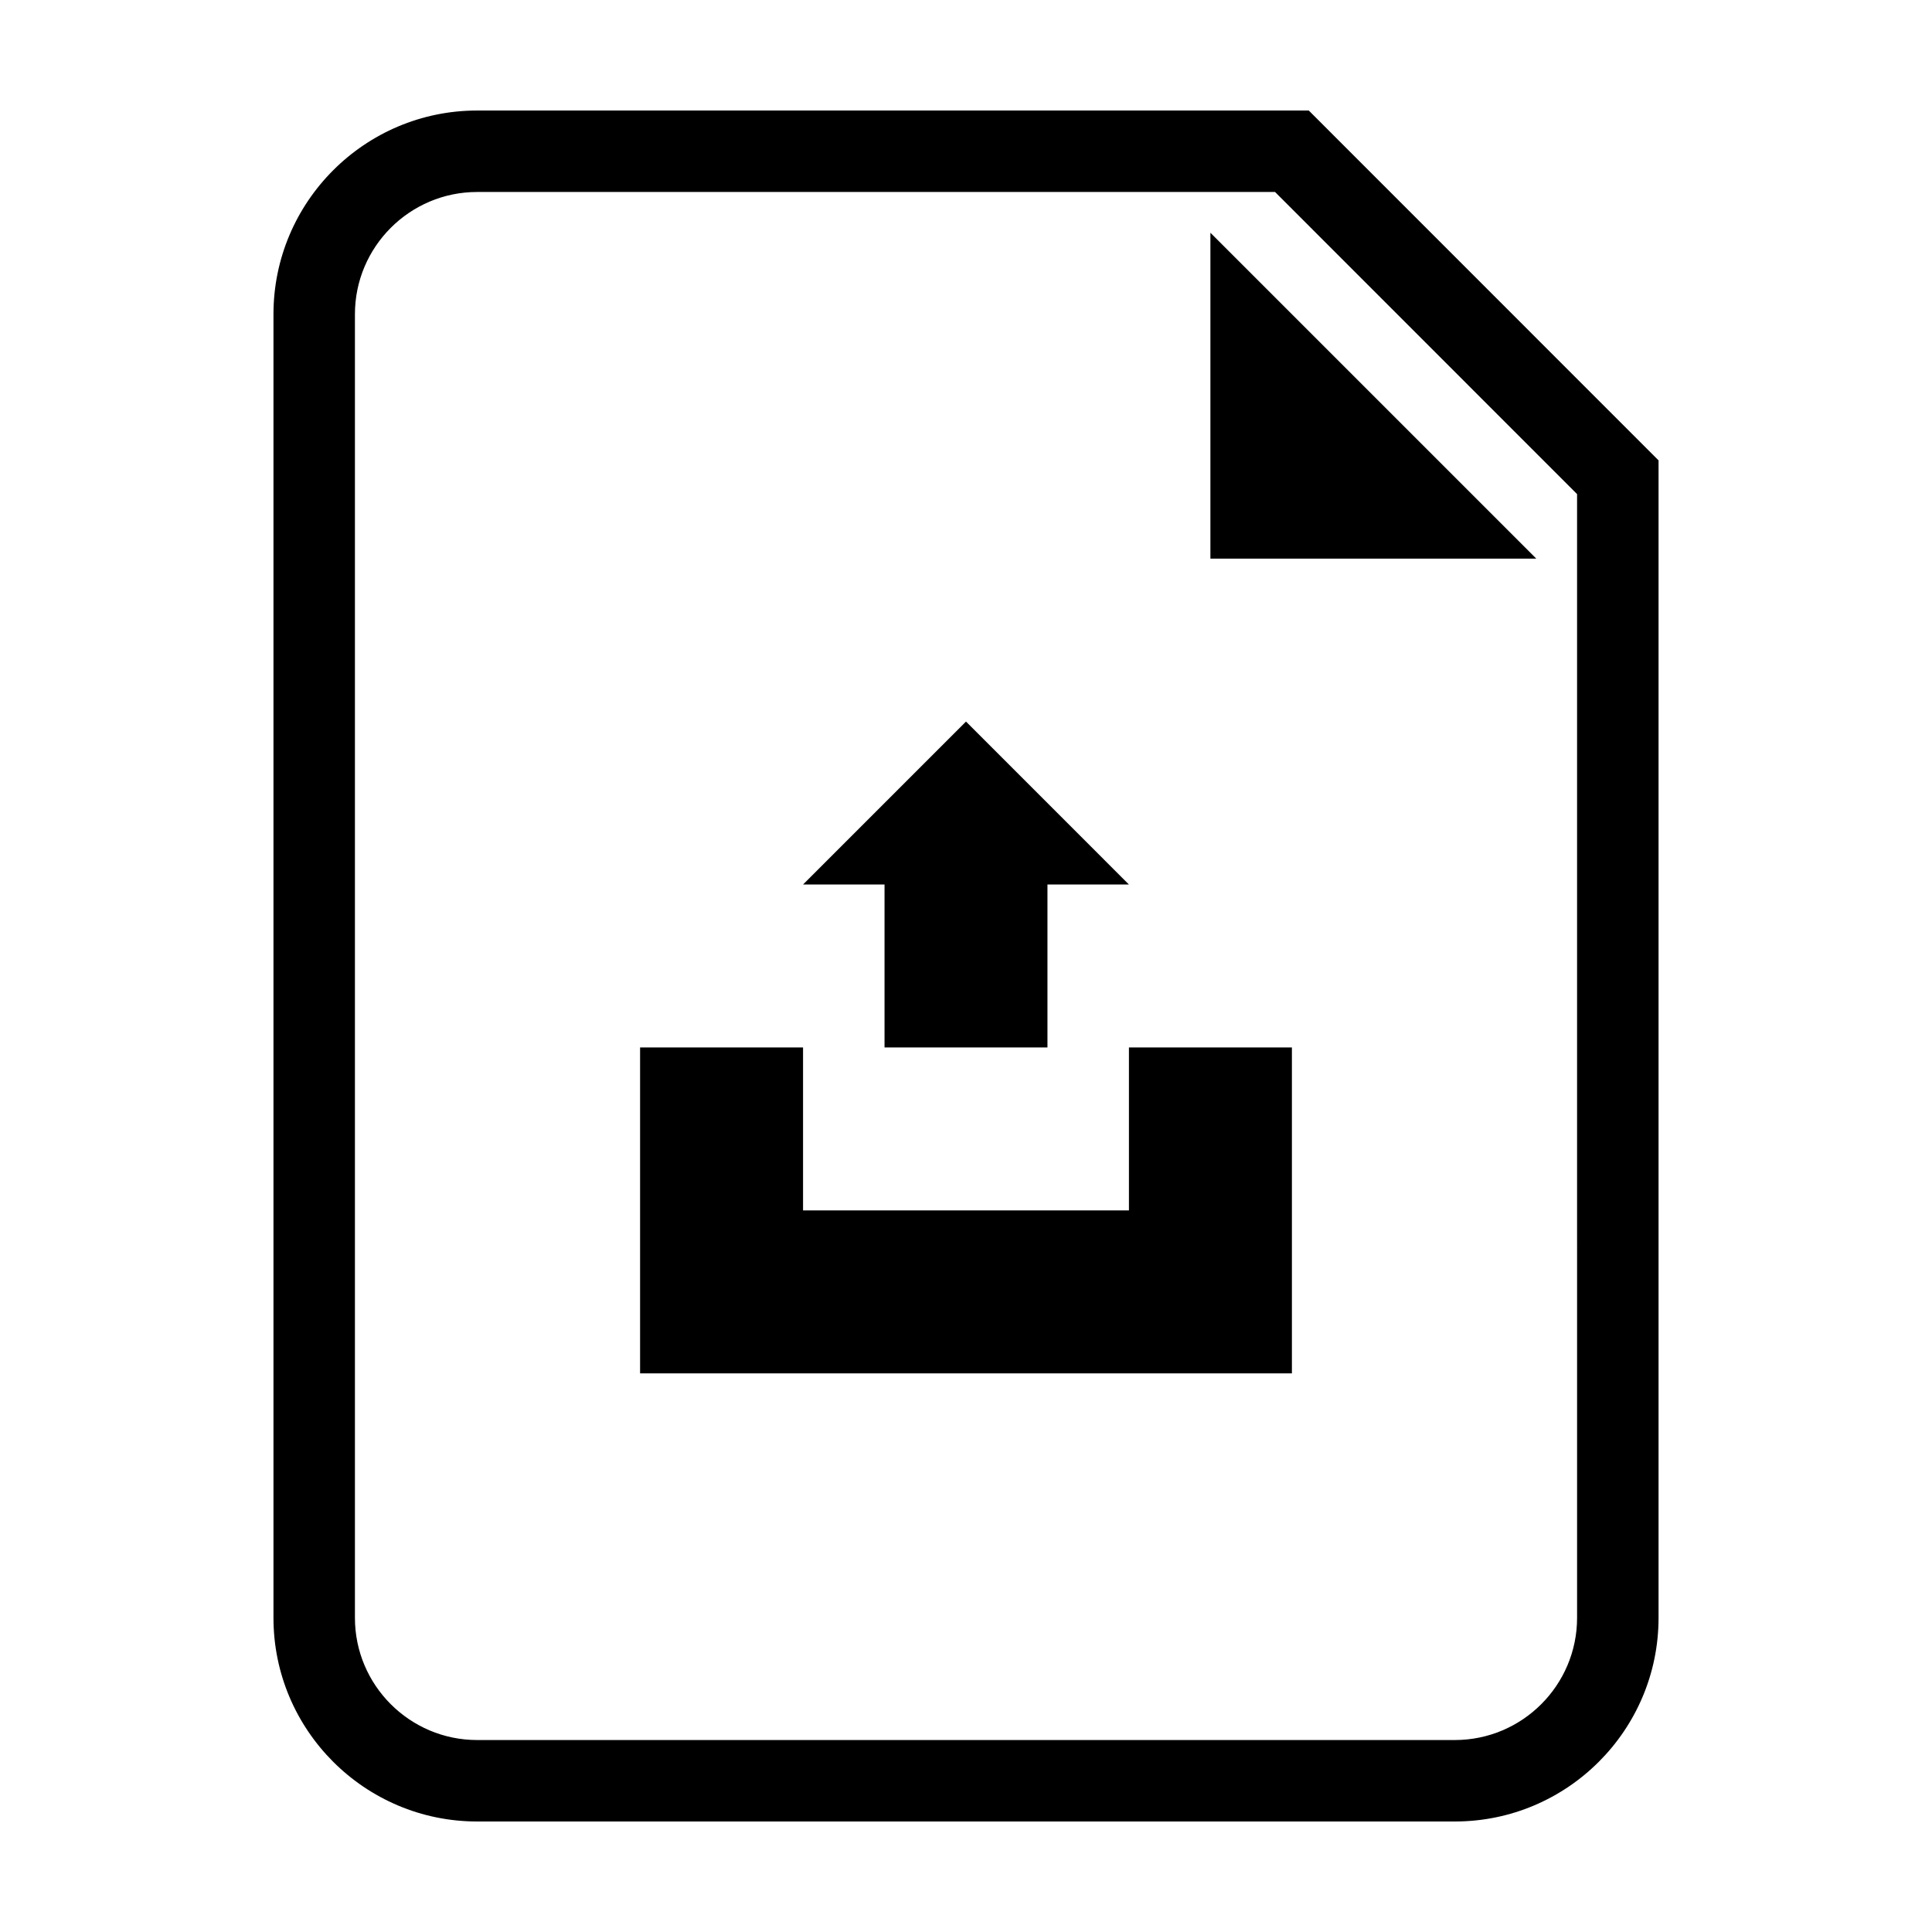 <?xml version="1.0" encoding="UTF-8"?>
<!-- Uploaded to: SVG Repo, www.svgrepo.com, Generator: SVG Repo Mixer Tools -->
<svg fill="#000000" width="800px" height="800px" version="1.1" viewBox="144 144 512 512" xmlns="http://www.w3.org/2000/svg">
 <g>
  <path d="m490.84 173.29h-220.39c-29.762 0-53.977 24.219-53.977 53.977v345.47c-0.008 29.77 24.211 53.977 53.977 53.977h259.1c29.773 0 53.984-24.207 53.984-53.977v-306.73zm71.102 399.45c0 17.859-14.531 32.387-32.391 32.387h-259.1c-17.859 0-32.391-14.523-32.391-32.387v-345.47c0-17.859 14.531-32.391 32.391-32.391h211.45l80.039 80.066z"/>
  <path d="m464.77 292.05h86.367l-86.367-86.367z"/>
  <path d="m443.18 464.77h-86.363v-43.184h-43.188v86.371h172.74v-86.371h-43.188z"/>
  <path d="m378.41 421.59h43.176v-43.184h21.59l-43.18-43.184-43.184 43.184h21.598z"/>
 </g>
</svg>